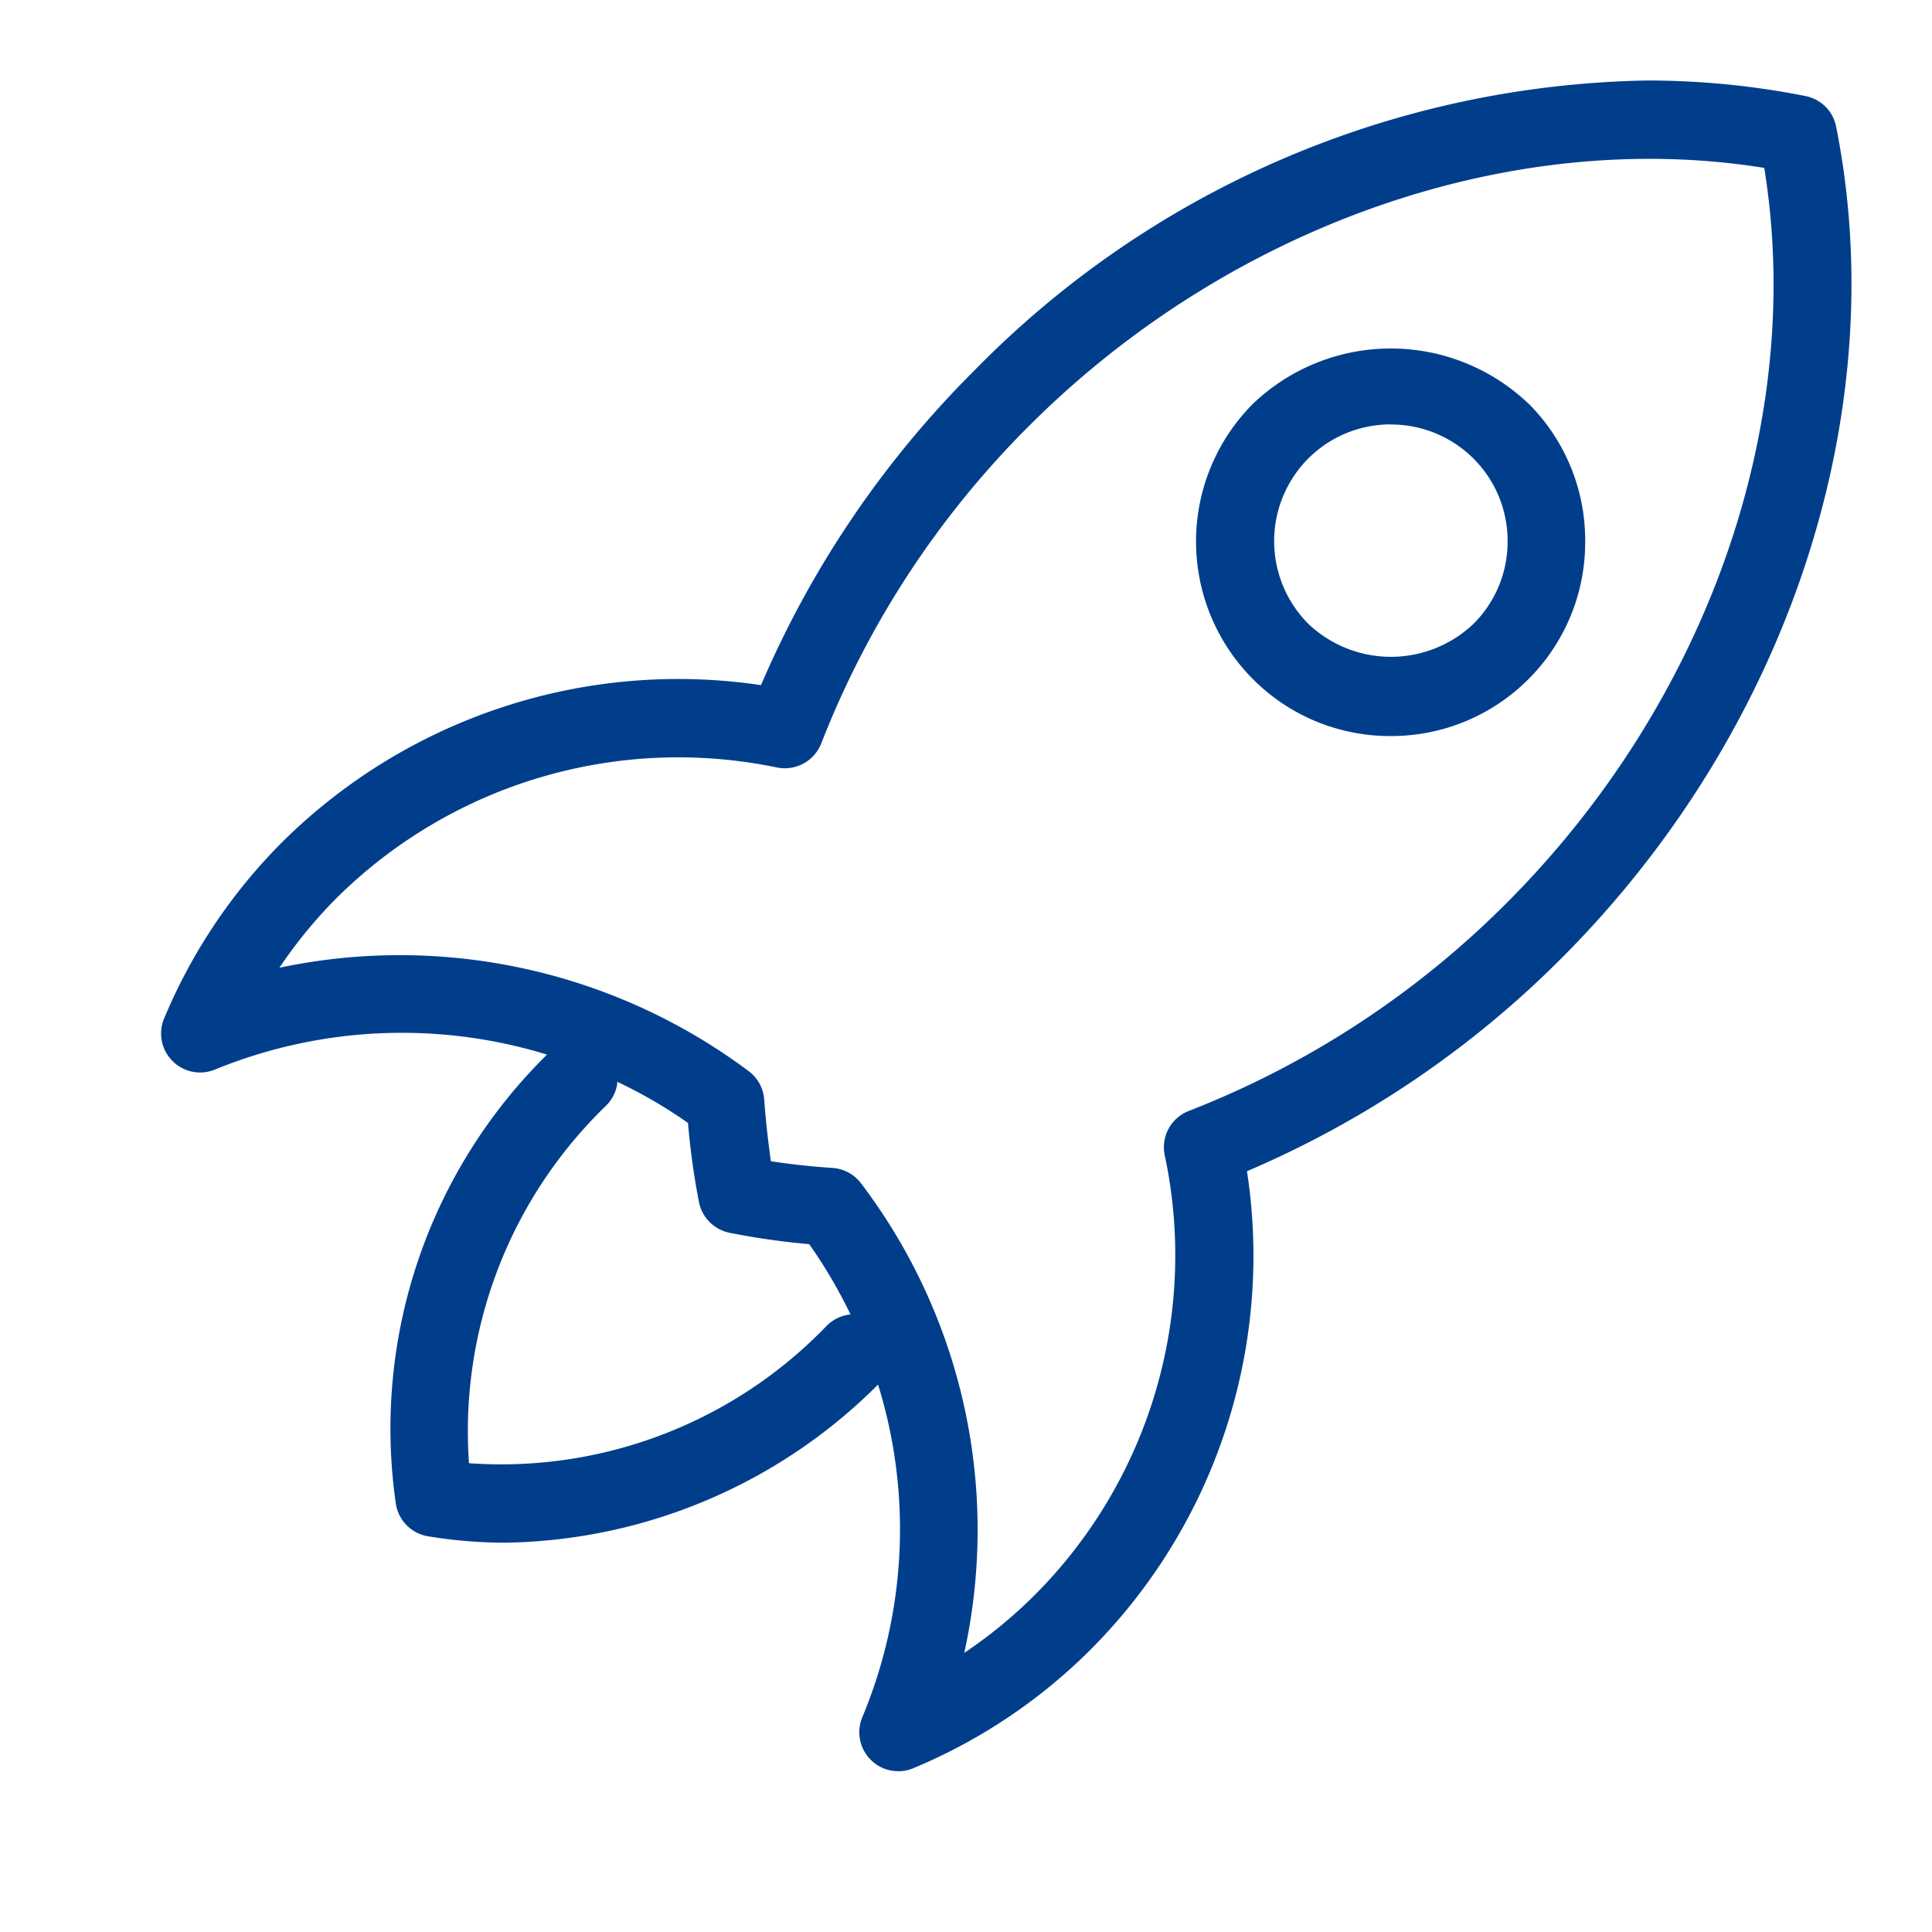 <svg id="fusee" xmlns="http://www.w3.org/2000/svg" width="51" height="51" viewBox="0 0 51 51">
  <path id="Path_158" data-name="Path 158" d="M358-449h51v-51H358Z" transform="translate(-358 500)" fill="none" fill-rule="evenodd"/>
  <path id="Path_159" data-name="Path 159" d="M376.1-470.471c.51.078,1.051.138,1.632.177a1.031,1.031,0,0,1,.748.407,15.13,15.13,0,0,1,2.724,12.394,12.453,12.453,0,0,0,1.871-1.538,12.692,12.692,0,0,0,3.421-11.6,1.026,1.026,0,0,1,.631-1.166,24.3,24.3,0,0,0,8.383-5.48c5.323-5.323,7.9-12.7,6.812-19.416-6.691-1.075-14.128,1.53-19.41,6.814a24.279,24.279,0,0,0-5.484,8.381,1.034,1.034,0,0,1-1.166.633,12.812,12.812,0,0,0-11.6,3.419,12.347,12.347,0,0,0-1.536,1.867,15.38,15.38,0,0,1,12.392,2.733,1.024,1.024,0,0,1,.405.744C375.968-471.509,376.028-470.968,376.1-470.471ZM399.227-499a21.4,21.4,0,0,1,4.186.411,1.024,1.024,0,0,1,.806.806c1.511,7.558-1.269,15.972-7.252,21.955a26.271,26.271,0,0,1-8.3,5.62,14.714,14.714,0,0,1-4.129,12.629,14.492,14.492,0,0,1-4.676,3.129.984.984,0,0,1-.4.08,1.018,1.018,0,0,1-.726-.3,1.028,1.028,0,0,1-.222-1.127,12.875,12.875,0,0,0,.414-8.78l.1-.1a14.191,14.191,0,0,1-9.939,4.275,12.591,12.591,0,0,1-2.042-.169,1.027,1.027,0,0,1-.845-.843,13.854,13.854,0,0,1,3.988-11.872,13.042,13.042,0,0,0-8.76.392,1.028,1.028,0,0,1-1.125-.222,1.024,1.024,0,0,1-.222-1.125,14.46,14.46,0,0,1,3.129-4.667,14.842,14.842,0,0,1,12.627-4.131,26.3,26.3,0,0,1,5.626-8.3A25.465,25.465,0,0,1,399.227-499Zm-27.181,26.432-.009.093a1.029,1.029,0,0,1-.282.531,11.948,11.948,0,0,0-3.625,9.444,11.921,11.921,0,0,0,9.442-3.627,1.027,1.027,0,0,1,.629-.3,13.025,13.025,0,0,0-1.09-1.855,19.674,19.674,0,0,1-2.1-.3,1.032,1.032,0,0,1-.808-.8,19.781,19.781,0,0,1-.292-2.1A12.742,12.742,0,0,0,372.046-472.568Zm24.054-17.9a5.265,5.265,0,0,0-7.273,0,5.147,5.147,0,0,0,0,7.273,5.1,5.1,0,0,0,3.631,1.5,5.111,5.111,0,0,0,3.637-1.5,5.1,5.1,0,0,0,1.5-3.635A5.1,5.1,0,0,0,396.1-490.471Zm-3.637.549a3.076,3.076,0,0,1,2.184.9,3.062,3.062,0,0,1,.9,2.179,3.056,3.056,0,0,1-.9,2.182,3.164,3.164,0,0,1-4.361,0,3.093,3.093,0,0,1,0-4.365A3.074,3.074,0,0,1,392.462-489.922Z" transform="translate(-355.75 501.125)" fill="#003e8b" fill-rule="evenodd"/>
</svg>

